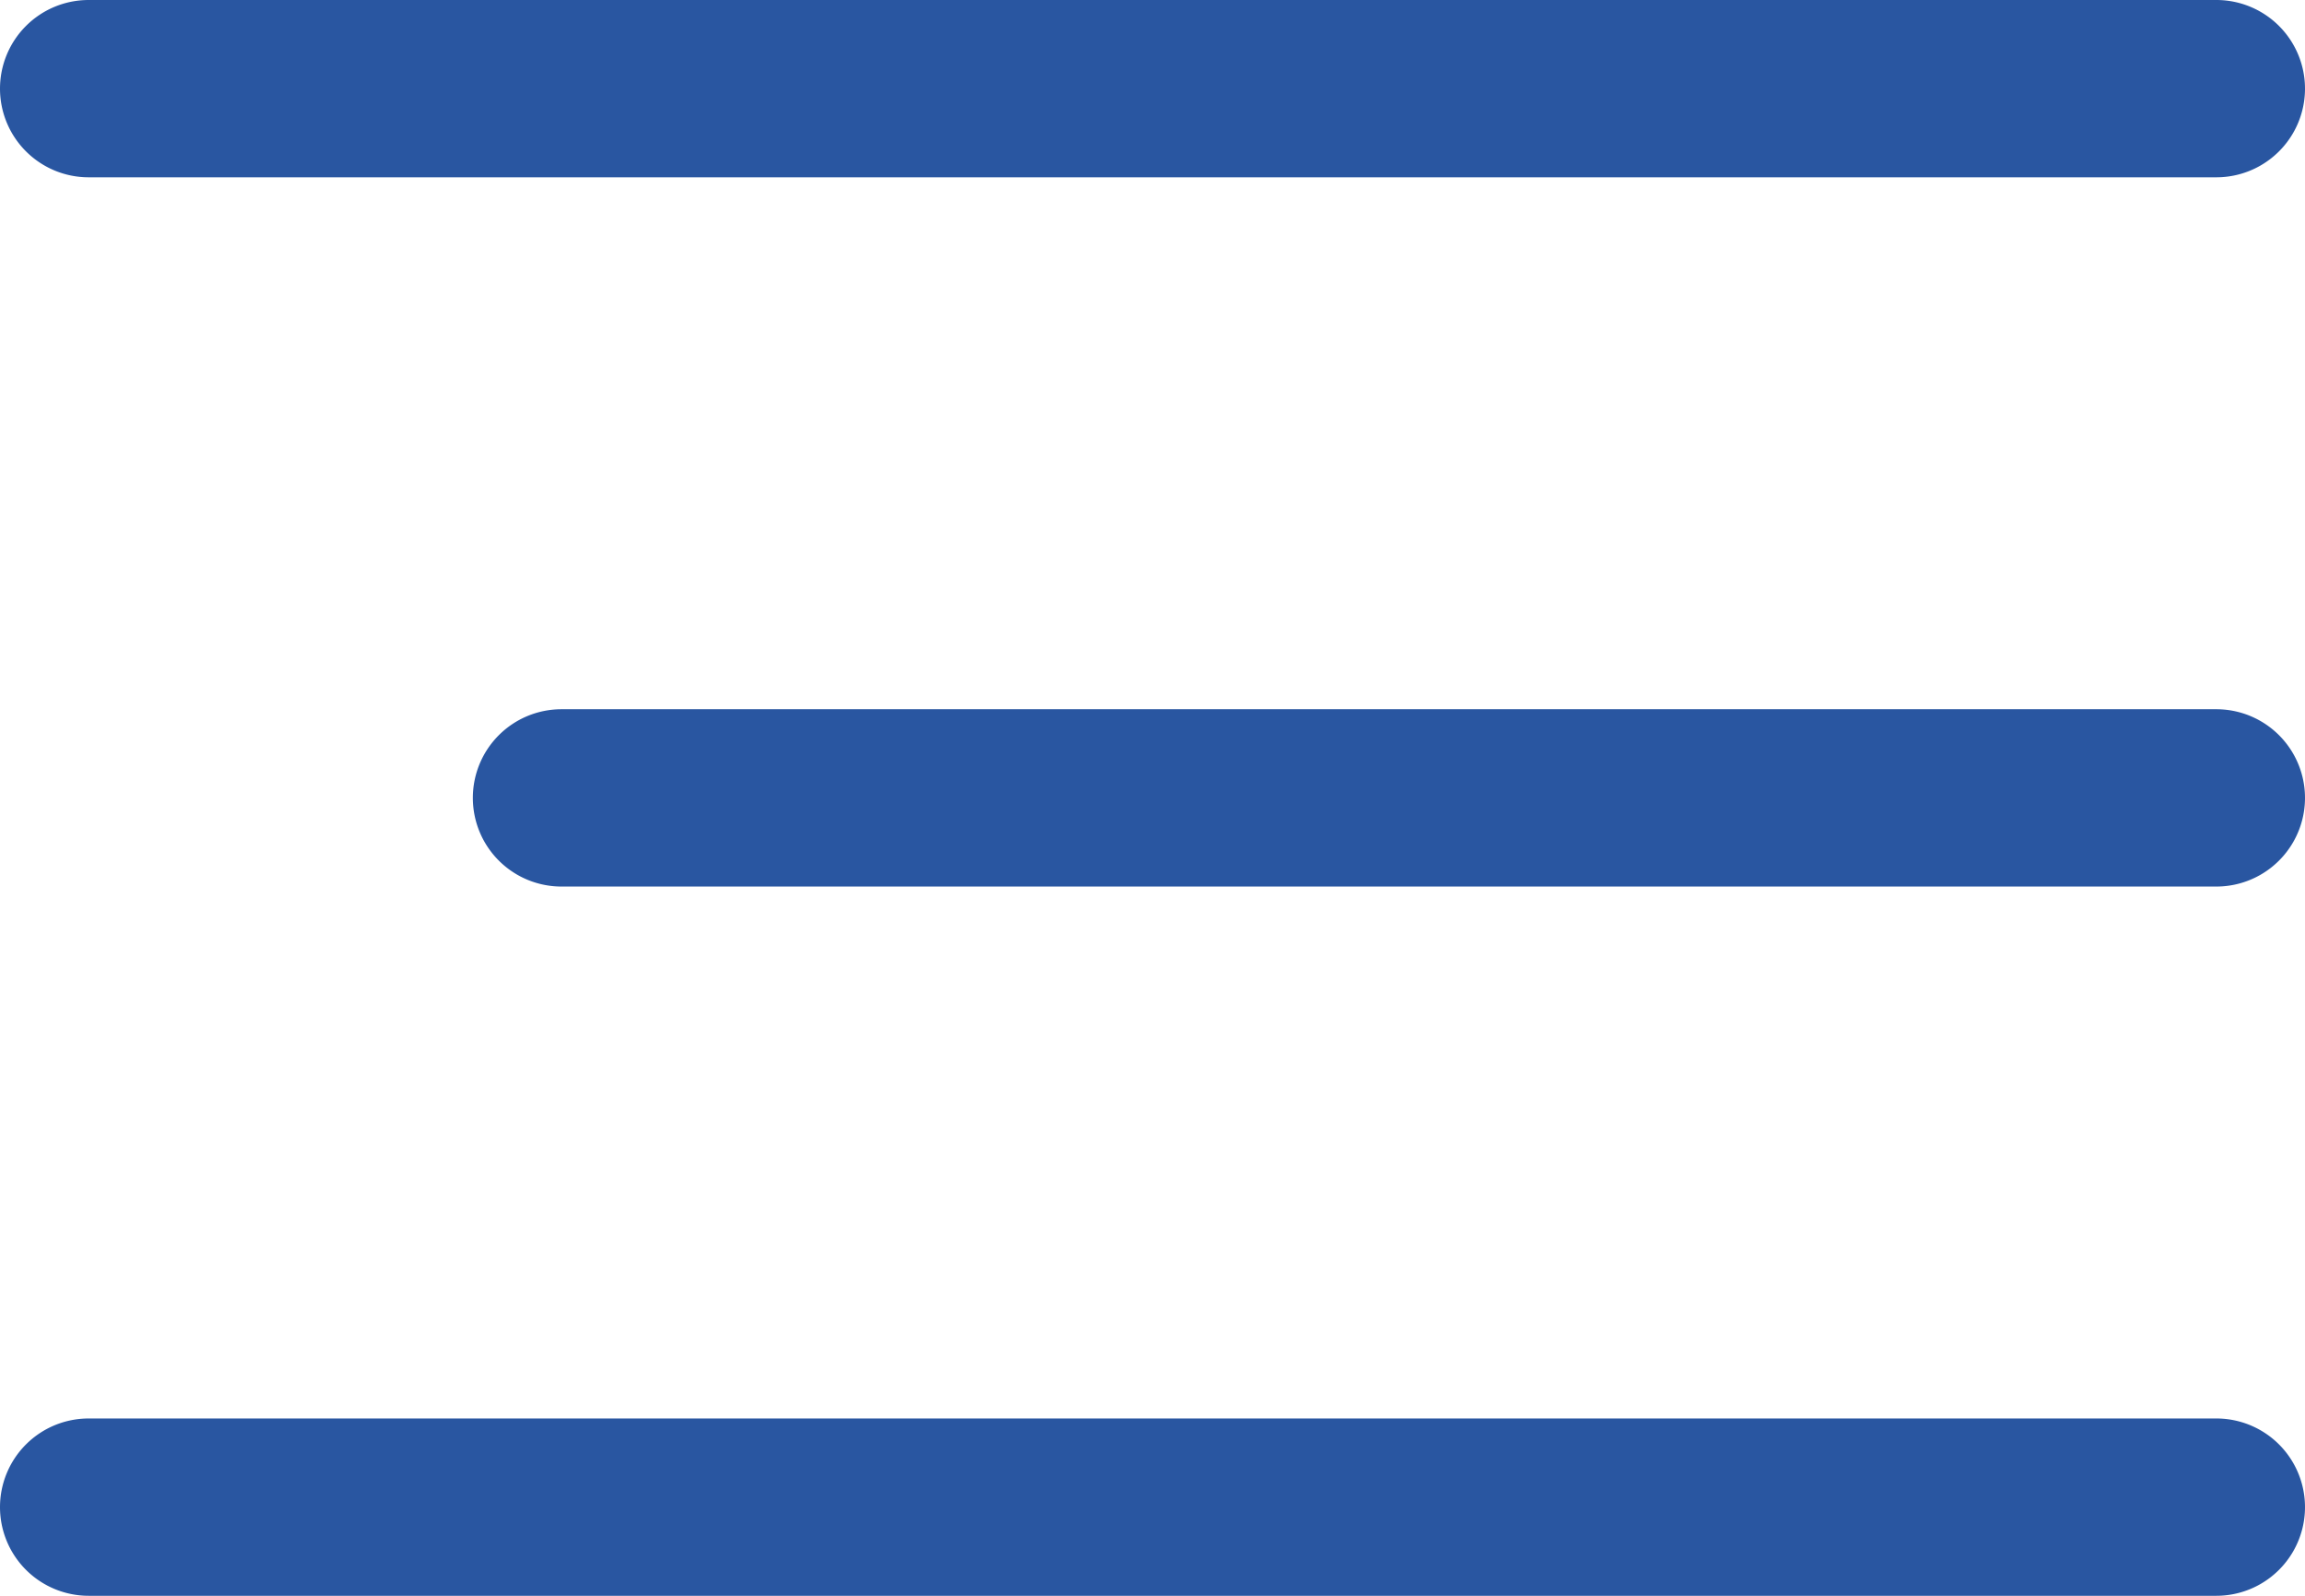 <svg xmlns="http://www.w3.org/2000/svg" width="32.5" height="22.5" viewBox="0 0 32.5 22.5">
  <g id="Menu" transform="translate(-780.5 17466.848)">
    <path id="Path_169058" data-name="Path 169058" d="M3.75,10A1.25,1.25,0,0,1,5,8.75H35a1.25,1.25,0,0,1,0,2.5H5A1.25,1.25,0,0,1,3.75,10Z" transform="translate(776.75 -17475.598)" fill="#2956a1" fill-rule="evenodd"/>
    <path id="Path_169059" data-name="Path 169059" d="M3.75,30A1.25,1.25,0,0,1,5,28.75H35a1.25,1.25,0,0,1,0,2.5H5A1.25,1.25,0,0,1,3.75,30Z" transform="translate(776.75 -17475.598)" fill="#2956a1" fill-rule="evenodd"/>
    <path id="Path_169060" data-name="Path 169060" d="M10.417,20a1.25,1.25,0,0,1,1.25-1.25H35a1.25,1.25,0,0,1,0,2.5H11.667A1.25,1.25,0,0,1,10.417,20Z" transform="translate(776.75 -17475.598)" fill="#2956a1" fill-rule="evenodd"/>
  </g>
</svg>
